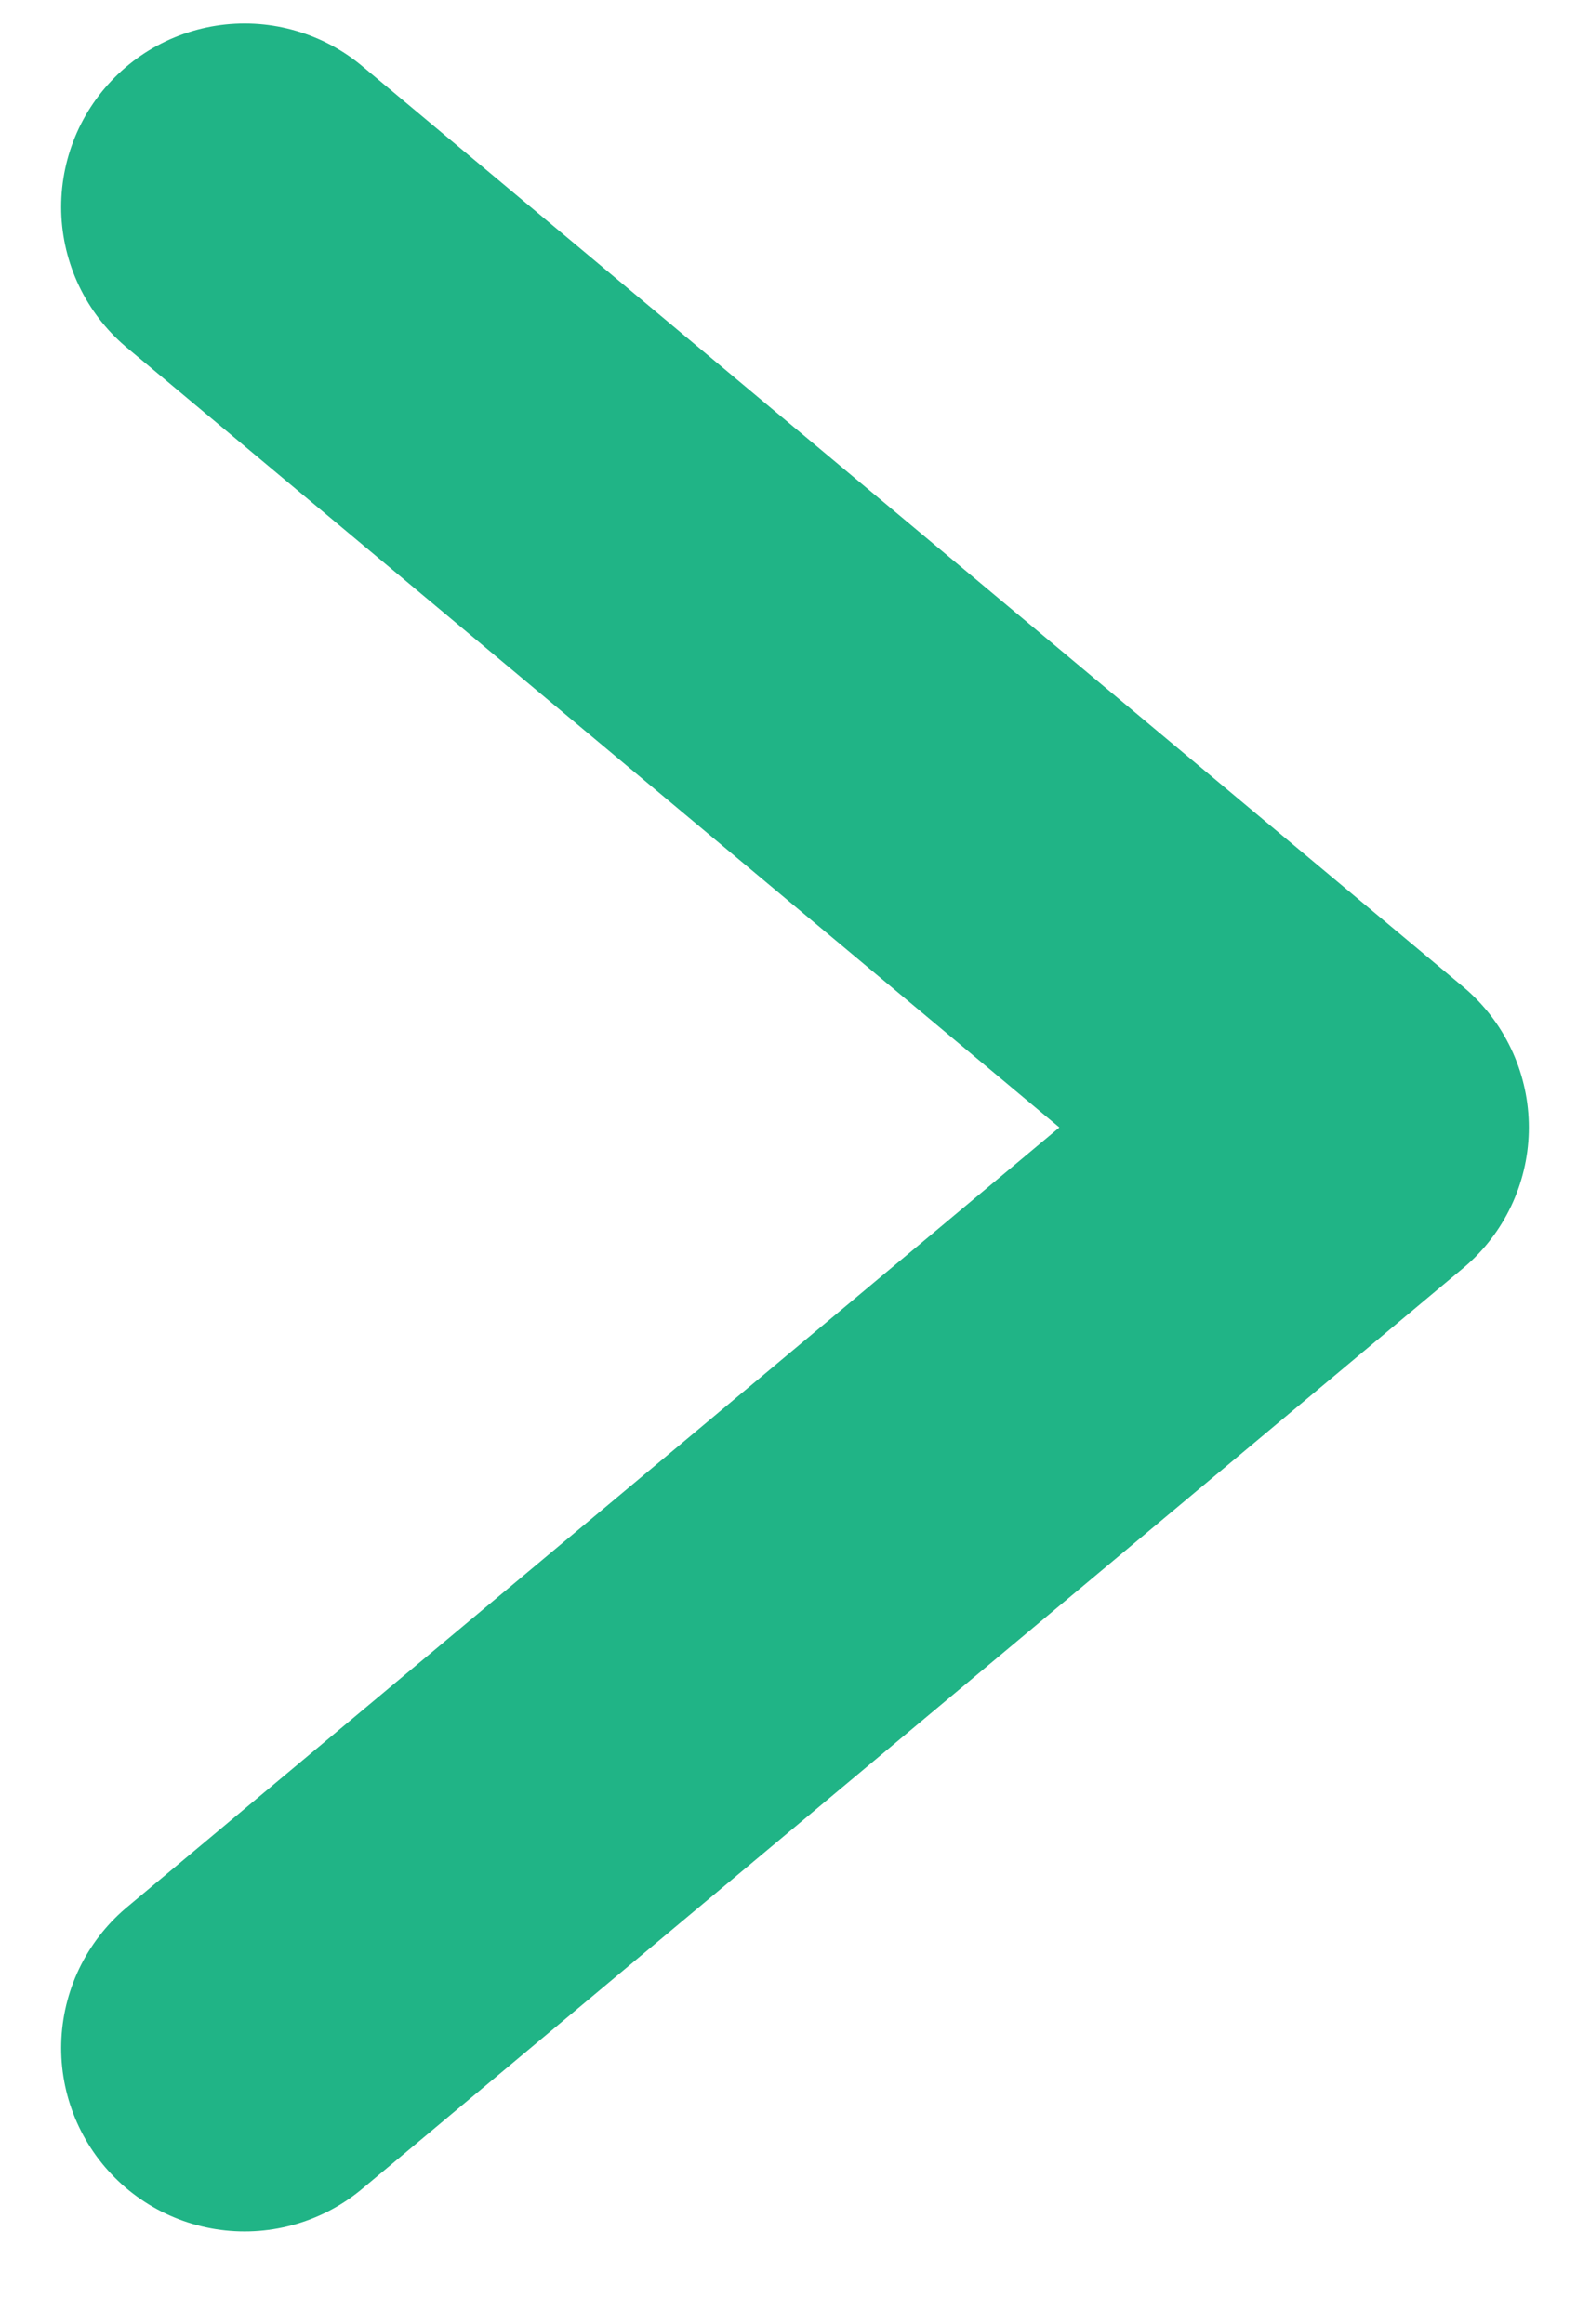 <svg width="13" height="19" viewBox="0 0 13 19" fill="none" xmlns="http://www.w3.org/2000/svg">
<path d="M2 1.692L11 9.218L2 16.744" stroke="#20B486" stroke-width="3" stroke-linecap="round" stroke-linejoin="round"/>
</svg>
